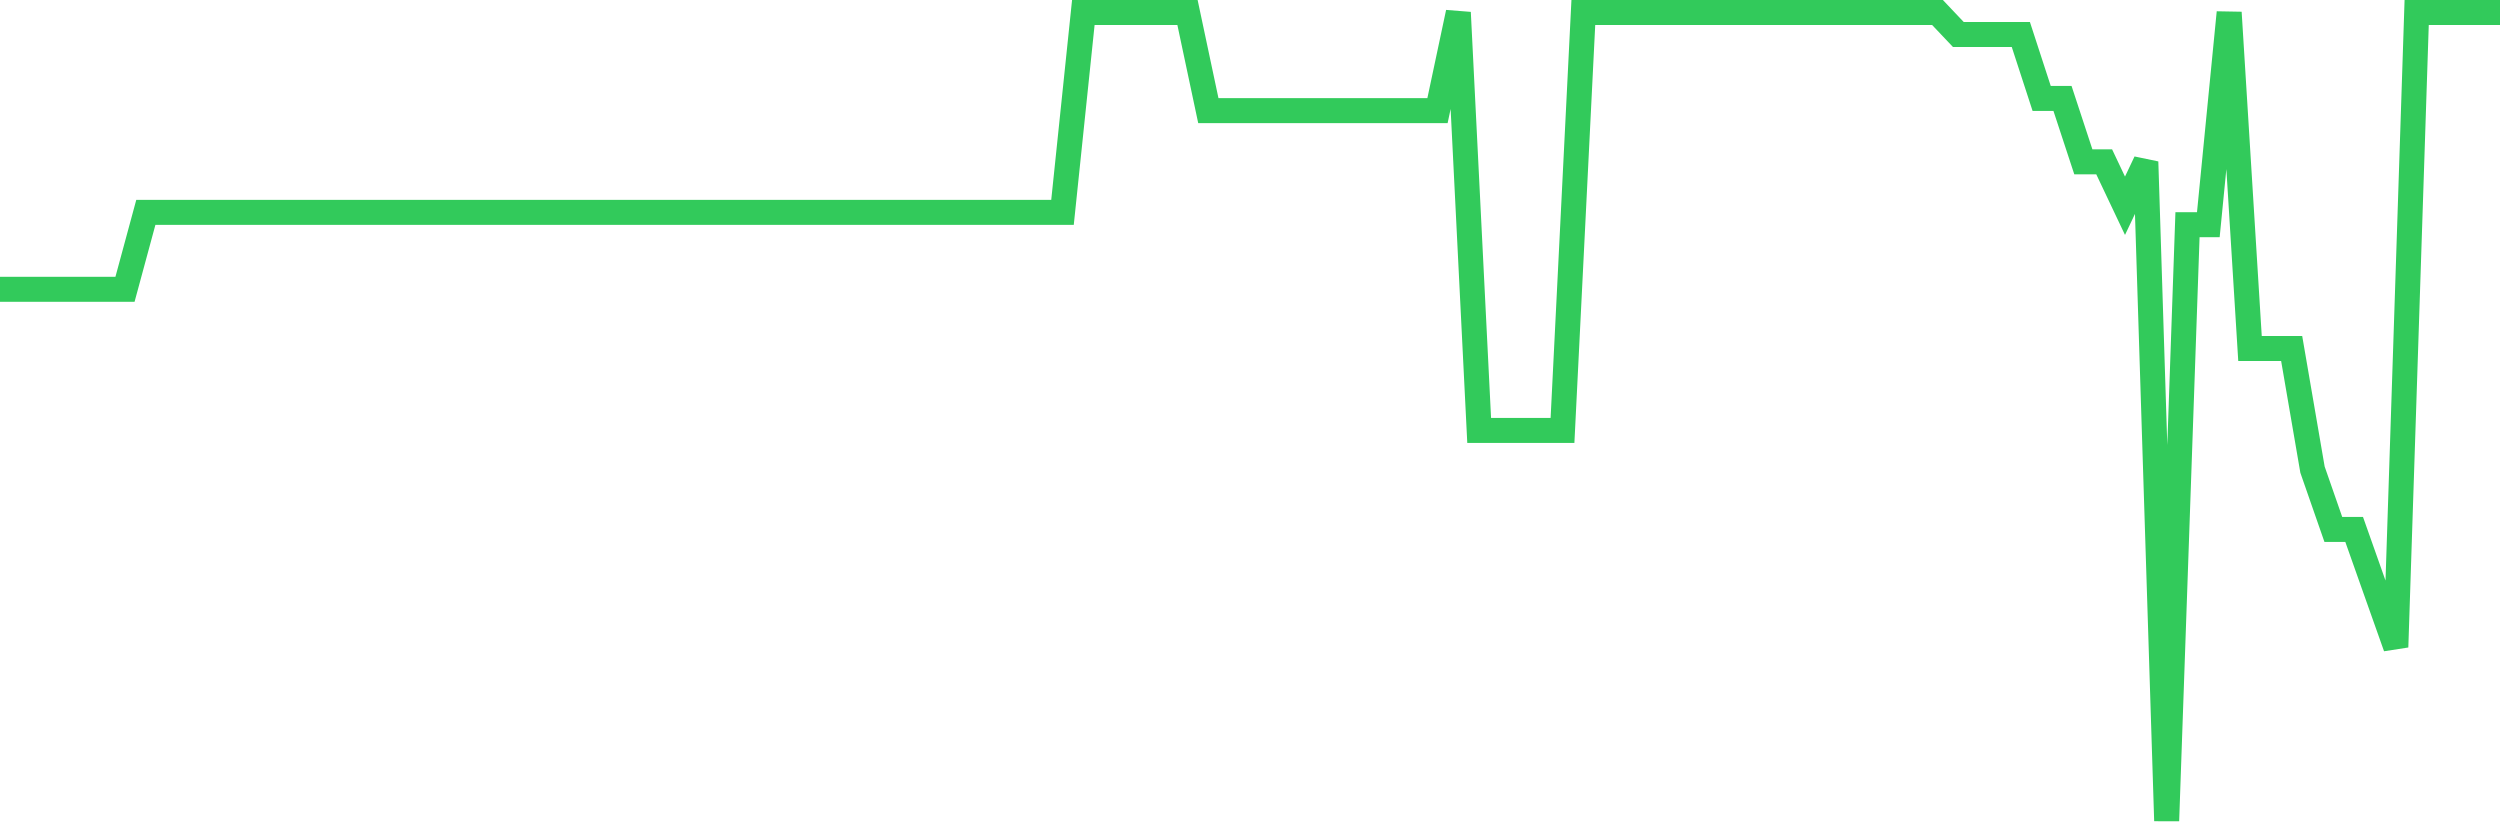 <svg
  xmlns="http://www.w3.org/2000/svg"
  xmlns:xlink="http://www.w3.org/1999/xlink"
  width="120"
  height="40"
  viewBox="0 0 120 40"
  preserveAspectRatio="none"
>
  <polyline
    points="0,13.885 1,13.885 2,13.885 3,13.885 4,13.885 5,13.885 6,13.885 7,10.195 8,10.195 9,10.195 10,10.195 11,10.195 12,10.195 13,10.195 14,10.195 15,10.195 16,10.195 17,10.195 18,10.195 19,10.195 20,10.195 21,10.195 22,10.195 23,10.195 24,10.195 25,10.195 26,10.195 27,10.195 28,10.195 29,10.195 30,10.195 31,10.195 32,10.195 33,10.195 34,10.195 35,10.195 36,10.195 37,10.195 38,10.195 39,10.195 40,10.195 41,10.195 42,10.195 43,10.195 44,10.195 45,10.195 46,10.195 47,10.195 48,10.195 49,10.195 50,10.195 51,10.195 52,0.6 53,0.6 54,0.6 55,0.6 56,0.6 57,0.6 58,5.309 59,5.309 60,5.309 61,5.309 62,5.309 63,5.309 64,5.309 65,5.309 66,5.309 67,5.309 68,5.309 69,5.309 70,0.6 71,20.661 72,20.661 73,20.661 74,20.661 75,20.661 76,0.6 77,0.6 78,0.6 79,0.6 80,0.6 81,0.6 82,0.6 83,0.6 84,0.6 85,0.6 86,0.6 87,0.6 88,0.6 89,0.6 90,0.6 91,0.6 92,0.6 93,0.6 94,1.655 95,1.655 96,1.655 97,1.655 98,4.726 99,4.726 100,7.767 101,7.767 102,9.877 103,7.767 104,39.4 105,10.785 106,10.785 107,0.6 108,16.727 109,16.727 110,16.727 111,22.543 112,25.414 113,25.414 114,28.24 115,31.06 116,0.6 117,0.6 118,0.6 119,0.6 120,0.6"
    fill="none"
    stroke="#32ca5b"
    stroke-width="1.2"
  >
  </polyline>
</svg>